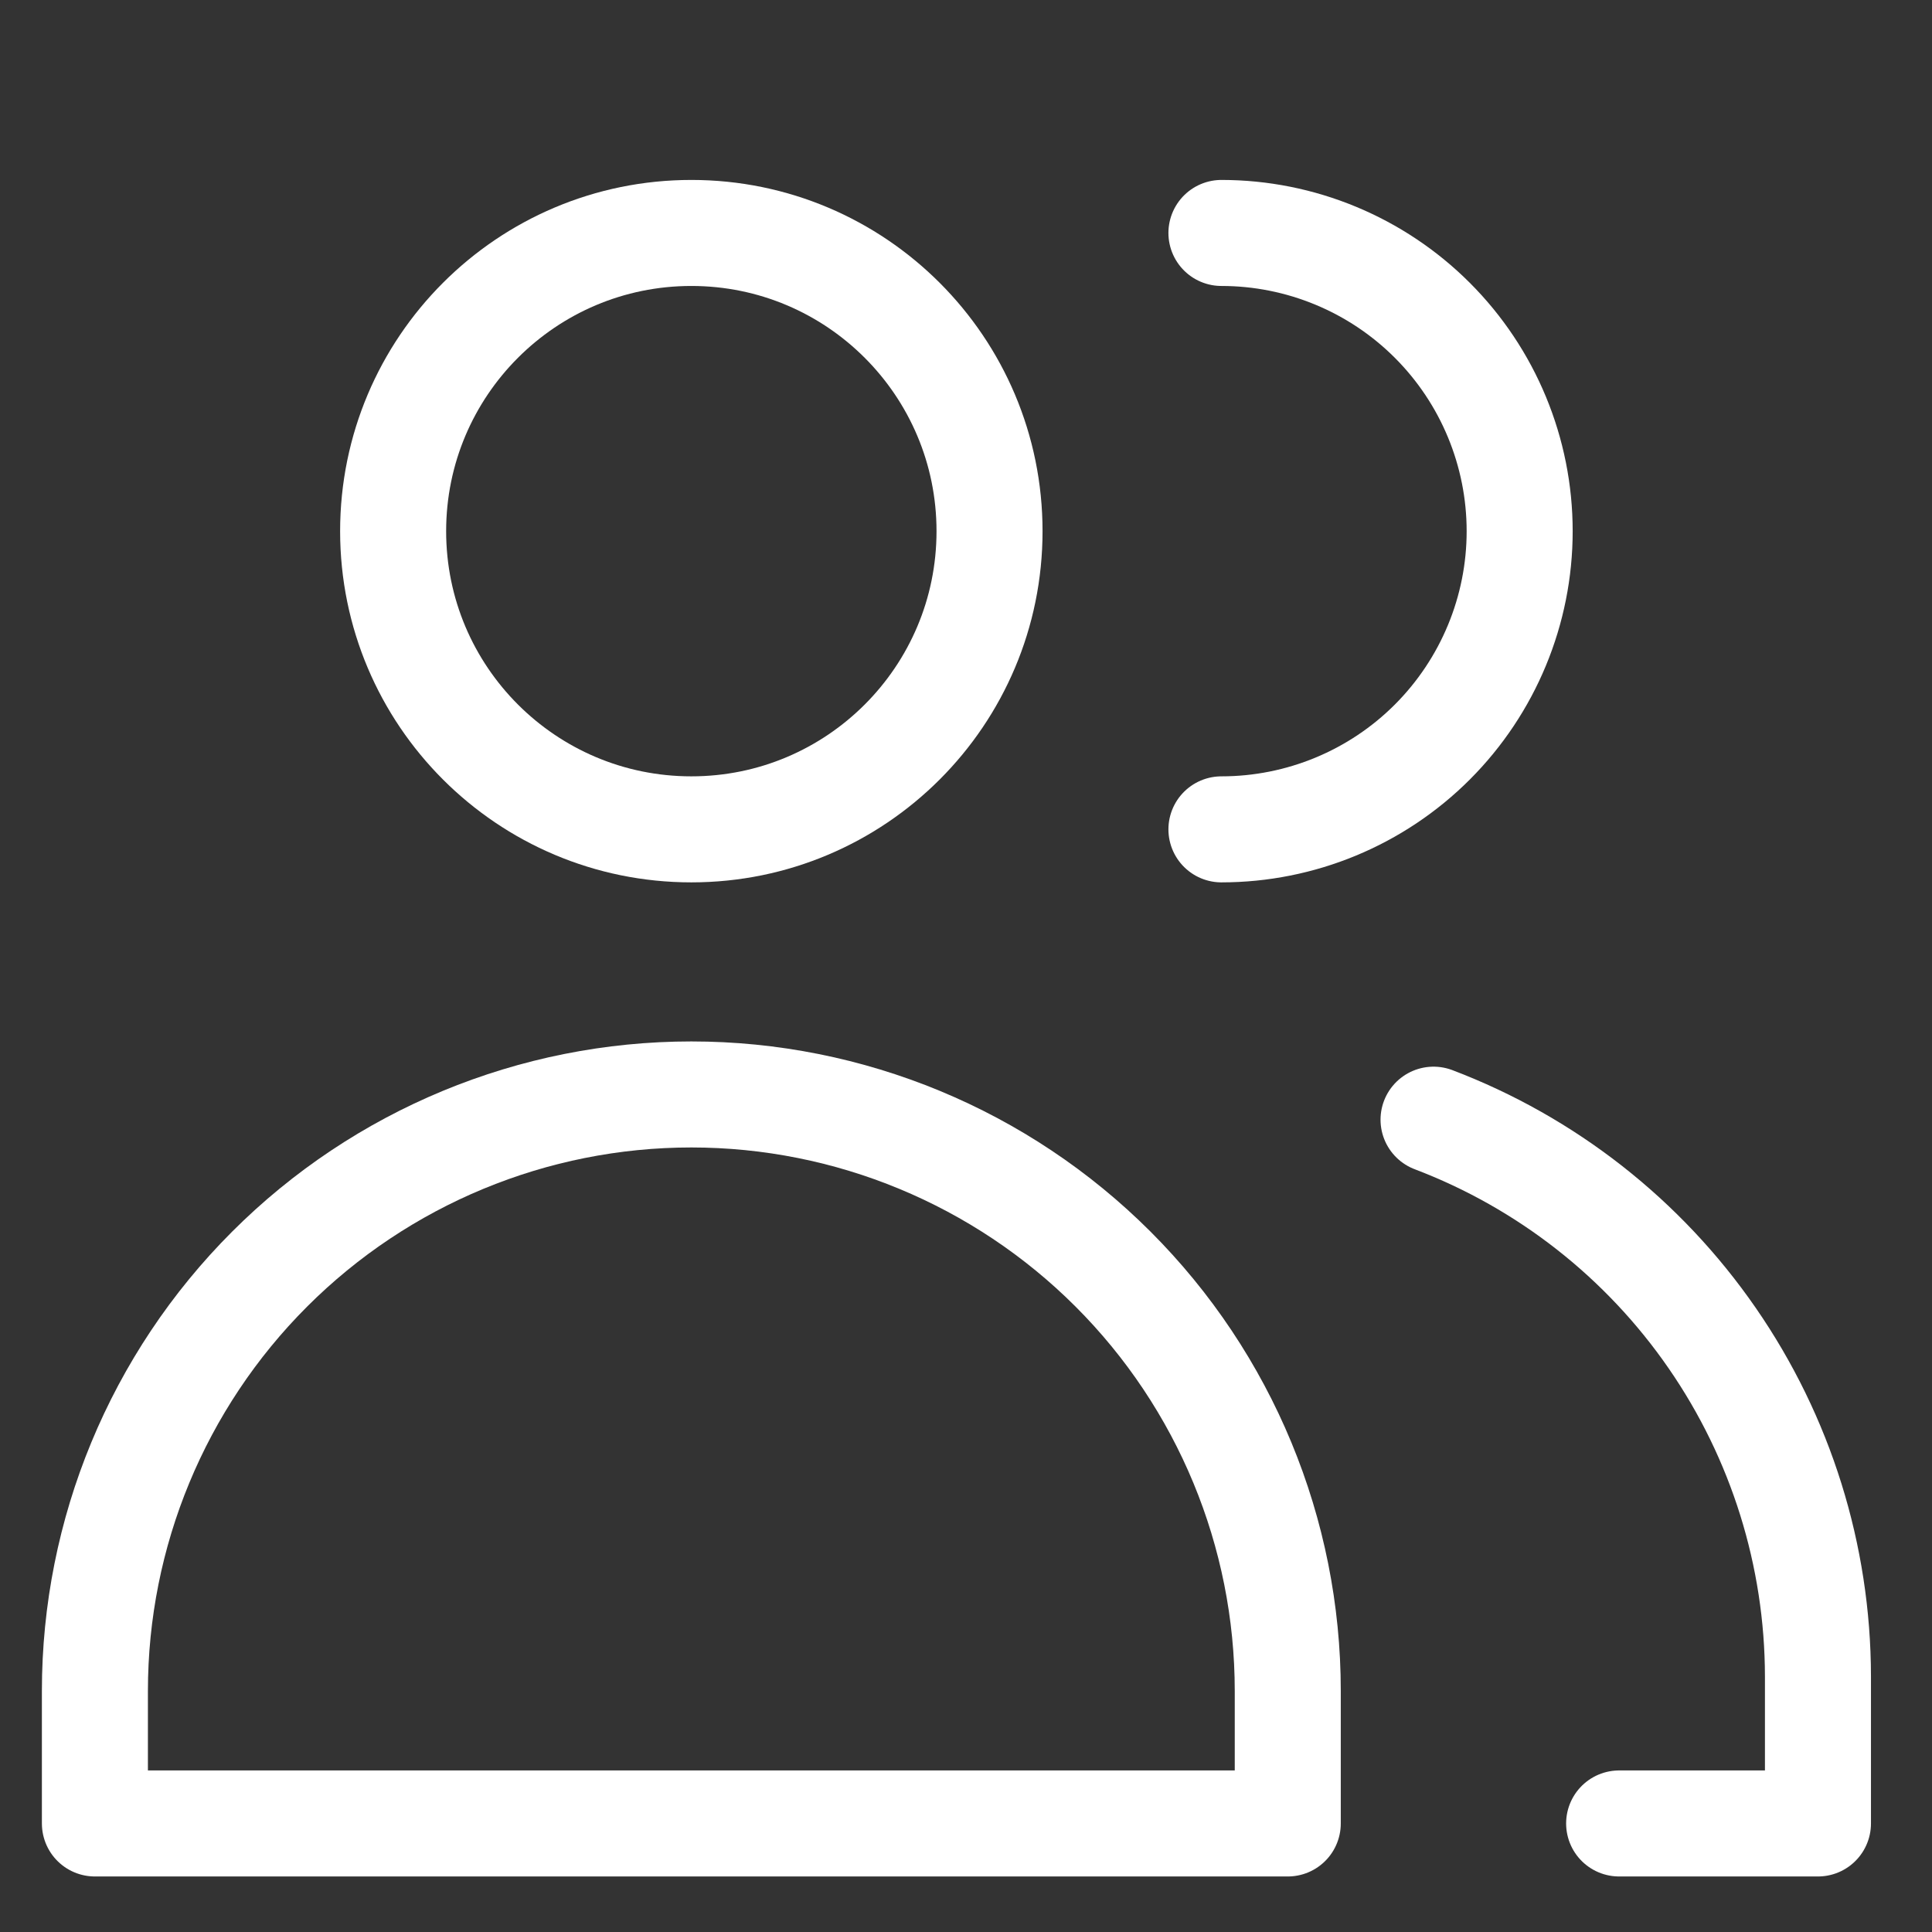<?xml version="1.0" encoding="UTF-8"?> <svg xmlns="http://www.w3.org/2000/svg" width="33" height="33" viewBox="0 0 33 33" fill="none"><rect x="0" y="0" width="33" height="33" fill="#333333" stroke="none"/><g clip-path="url(#clip0_99_45)"><path d="M11.809 14.166C14.622 14.166 16.902 11.886 16.902 9.073C16.902 6.26 14.622 3.979 11.809 3.979C8.995 3.979 6.715 6.26 6.715 9.073C6.715 11.886 8.995 14.166 11.809 14.166Z" stroke="white" stroke-width="1.811" stroke-linecap="round" stroke-linejoin="round"></path><path d="M21.996 31.146H1.621V28.882C1.621 26.18 2.694 23.589 4.605 21.678C6.515 19.768 9.107 18.694 11.809 18.694C14.51 18.694 17.102 19.768 19.012 21.678C20.923 23.589 21.996 26.18 21.996 28.882V31.146Z" stroke="white" stroke-width="1.811" stroke-linecap="round" stroke-linejoin="round"></path><path d="M20.863 3.979C22.214 3.979 23.51 4.516 24.465 5.471C25.42 6.426 25.957 7.722 25.957 9.073C25.957 10.424 25.42 11.719 24.465 12.675C23.51 13.63 22.214 14.166 20.863 14.166" stroke="white" stroke-width="1.811" stroke-linecap="round" stroke-linejoin="round"></path><path d="M24.486 19.125C26.415 19.858 28.075 21.16 29.247 22.858C30.42 24.556 31.049 26.57 31.052 28.633V31.146H27.656" stroke="white" stroke-width="1.811" stroke-linecap="round" stroke-linejoin="round"></path></g><defs><clipPath id="clip0_99_45"><rect width="31.694" height="31.694" fill="white" transform="translate(0.488 0.583)"></rect></clipPath></defs></svg> 